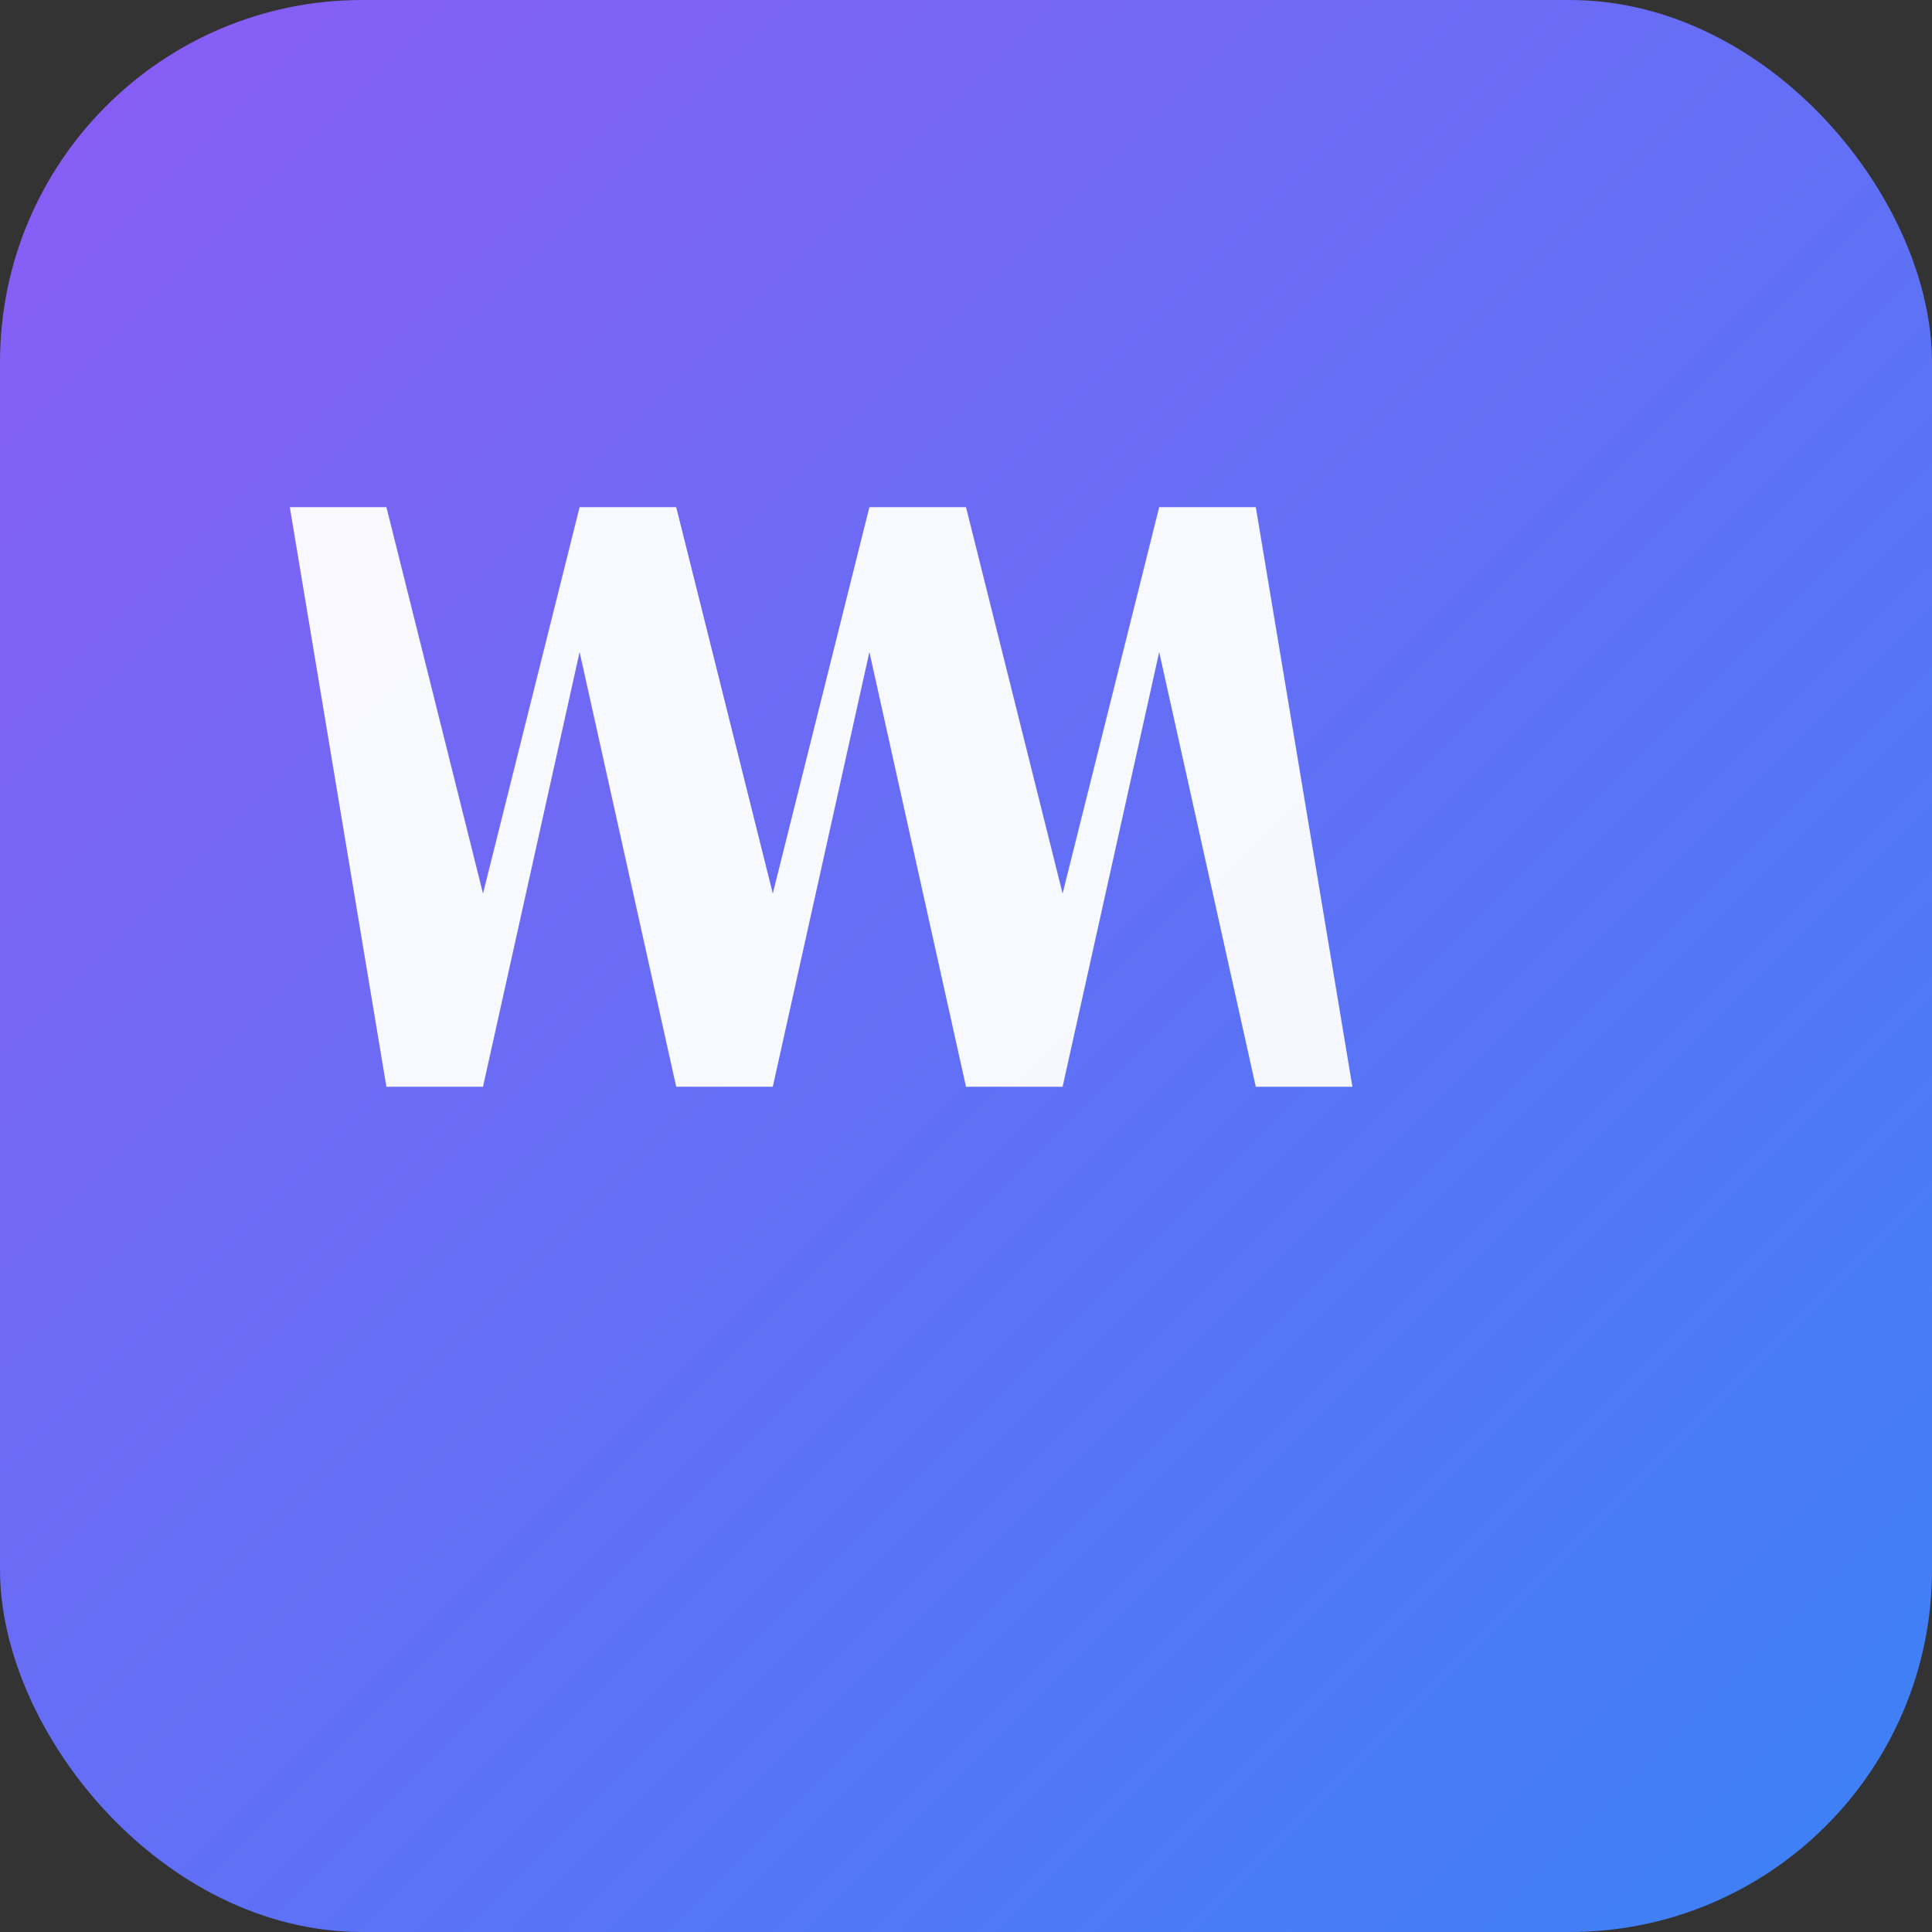 <svg width="32" height="32" viewBox="0 0 32 32" fill="none" xmlns="http://www.w3.org/2000/svg">
  <rect x="0" y="0" width="32" height="32" fill="#333333" stroke="none"/>
  <defs>
    <linearGradient id="faviconGradient" x1="0%" y1="0%" x2="100%" y2="100%">
      <stop offset="0%" style="stop-color:#8b5cf6;stop-opacity:1" />
      <stop offset="100%" style="stop-color:#3b82f6;stop-opacity:1" />
    </linearGradient>
  </defs>

  <!-- Rounded square background -->
  <rect width="32" height="32" rx="6" fill="url(#faviconGradient)"/>

  <!-- Simplified "W" -->
  <path d="M 6 8 L 8 20 L 10 20 L 12 11 L 14 20 L 16 20 L 18 11 L 20 20 L 22 20 L 24 11 L 26 20 L 28 20 L 26 8 L 24 8 L 22 16 L 20 8 L 18 8 L 16 16 L 14 8 L 12 8 L 10 16 L 8 8 Z"
        fill="white"
        opacity="0.95"
        transform="translate(0, 2) scale(0.8)"/>
</svg>
